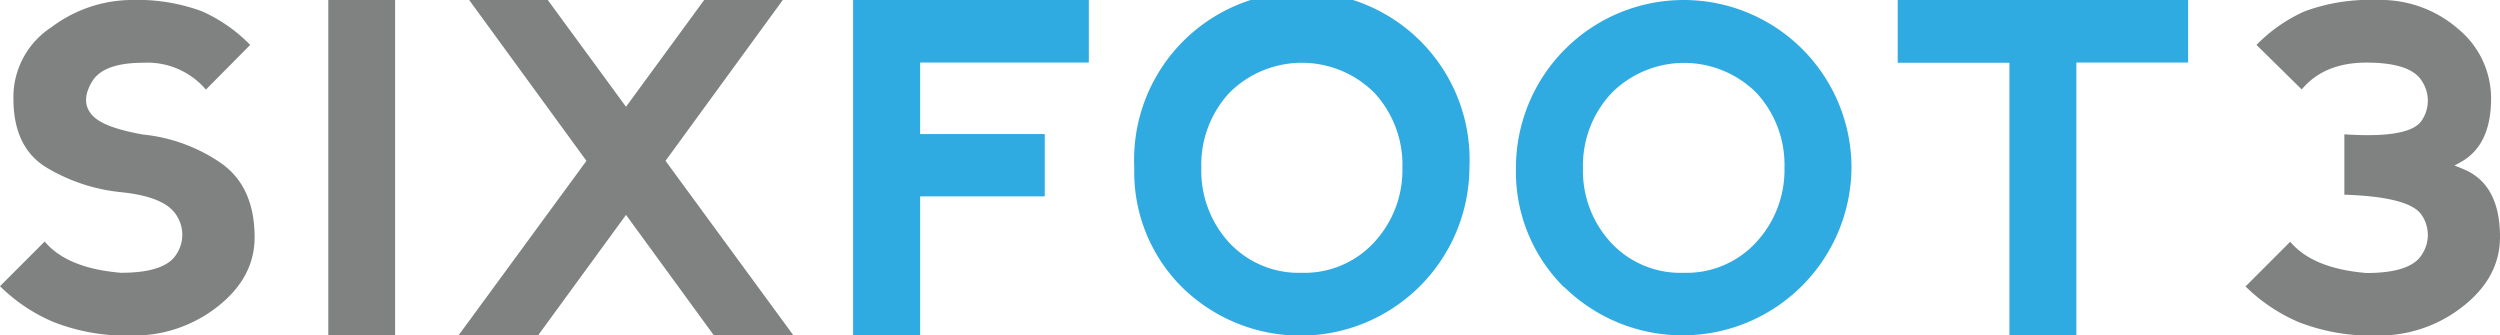 <svg xmlns="http://www.w3.org/2000/svg" viewBox="0 0 327.83 43.97"><defs><style>.cls-1{fill:#30abe2;}.cls-2{fill:#808282;}</style></defs><title>Asset 2</title><g id="Layer_2" data-name="Layer 2"><g id="Layer_1-2" data-name="Layer 1"><path class="cls-1" d="M111.87,44V0h30.91v8.2H120.66v9.38H137v8.17H120.66V44Z"/><path class="cls-1" d="M155,37.66A21.29,21.29,0,0,1,148.74,22a22,22,0,1,1,43.95,0A22.16,22.16,0,0,1,155,37.66Zm15.7-1.89a12.39,12.39,0,0,0,9.5-4A13.92,13.92,0,0,0,183.9,22a13.89,13.89,0,0,0-3.66-9.81,13.44,13.44,0,0,0-19.05,0A13.89,13.89,0,0,0,157.53,22a13.92,13.92,0,0,0,3.66,9.82A12.44,12.44,0,0,0,170.74,35.77Z"/><path class="cls-1" d="M205.09,37.66A21.29,21.29,0,0,1,198.79,22a22,22,0,1,1,44,0,22.16,22.16,0,0,1-37.65,15.66Zm15.71-1.89a12.37,12.37,0,0,0,9.49-4A13.92,13.92,0,0,0,234,22a13.89,13.89,0,0,0-3.66-9.81,13.42,13.42,0,0,0-19,0A13.85,13.85,0,0,0,207.58,22a13.88,13.88,0,0,0,3.67,9.82A12.42,12.42,0,0,0,220.8,35.77Z"/><path class="cls-1" d="M286.93,0v8.2H272.28V44H263.5V8.23H248.85V0Z"/><path class="cls-2" d="M321.86,21.71c.52.19,1,.39,1.43.58q4.54,2.05,4.54,8.79,0,5.28-4.85,9.09A17.72,17.72,0,0,1,311.69,44a26.12,26.12,0,0,1-10.23-1.75,22.49,22.49,0,0,1-7-4.69l5.86-5.86q2.94,3.51,10,4.1,5.87,0,7.31-2.49a4.62,4.62,0,0,0,0-5q-1.44-2.49-10.21-2.78V17.61q8.76.59,10.21-1.91a4.62,4.62,0,0,0,0-5q-1.44-2.49-7.31-2.49-5.56,0-8.49,3.52L295.9,5.89a20.52,20.52,0,0,1,6.3-4.4A24.63,24.63,0,0,1,311.69,0,15.47,15.47,0,0,1,322.4,3.84a11.78,11.78,0,0,1,4.26,9.08q0,6.15-4,8.35Z"/><path class="cls-2" d="M26.51,1.49a20.52,20.52,0,0,1,6.3,4.4L27,11.75a10.06,10.06,0,0,0-8.2-3.52c-3.52,0-5.76.83-6.74,2.49S11,13.8,12,15s3.22,2,6.74,2.64a21.84,21.84,0,0,1,10.11,3.66q4.53,3.07,4.54,9.81,0,5.28-4.85,9.09A17.74,17.74,0,0,1,17.26,44,26.09,26.09,0,0,1,7,42.22a22.37,22.37,0,0,1-7-4.69l5.86-5.86q2.93,3.51,10,4.1c3.91,0,6.34-.83,7.31-2.49a4.62,4.62,0,0,0,0-5c-1-1.66-3.4-2.68-7.31-3.08A23.57,23.57,0,0,1,6.15,22q-4.4-2.64-4.39-9.08a10.92,10.92,0,0,1,5-9.36A17.64,17.64,0,0,1,17,0,24.63,24.63,0,0,1,26.51,1.49Z"/><path class="cls-2" d="M43.05,0h8.76V44H43.05Z"/><path class="cls-2" d="M76.9,21.09,61.52,0H71.83L82.09,14,92.34,0h10.31L87.27,21.09,104.06,44H93.63L82.09,28.18,70.54,44H60.11Z"/></g></g></svg>
